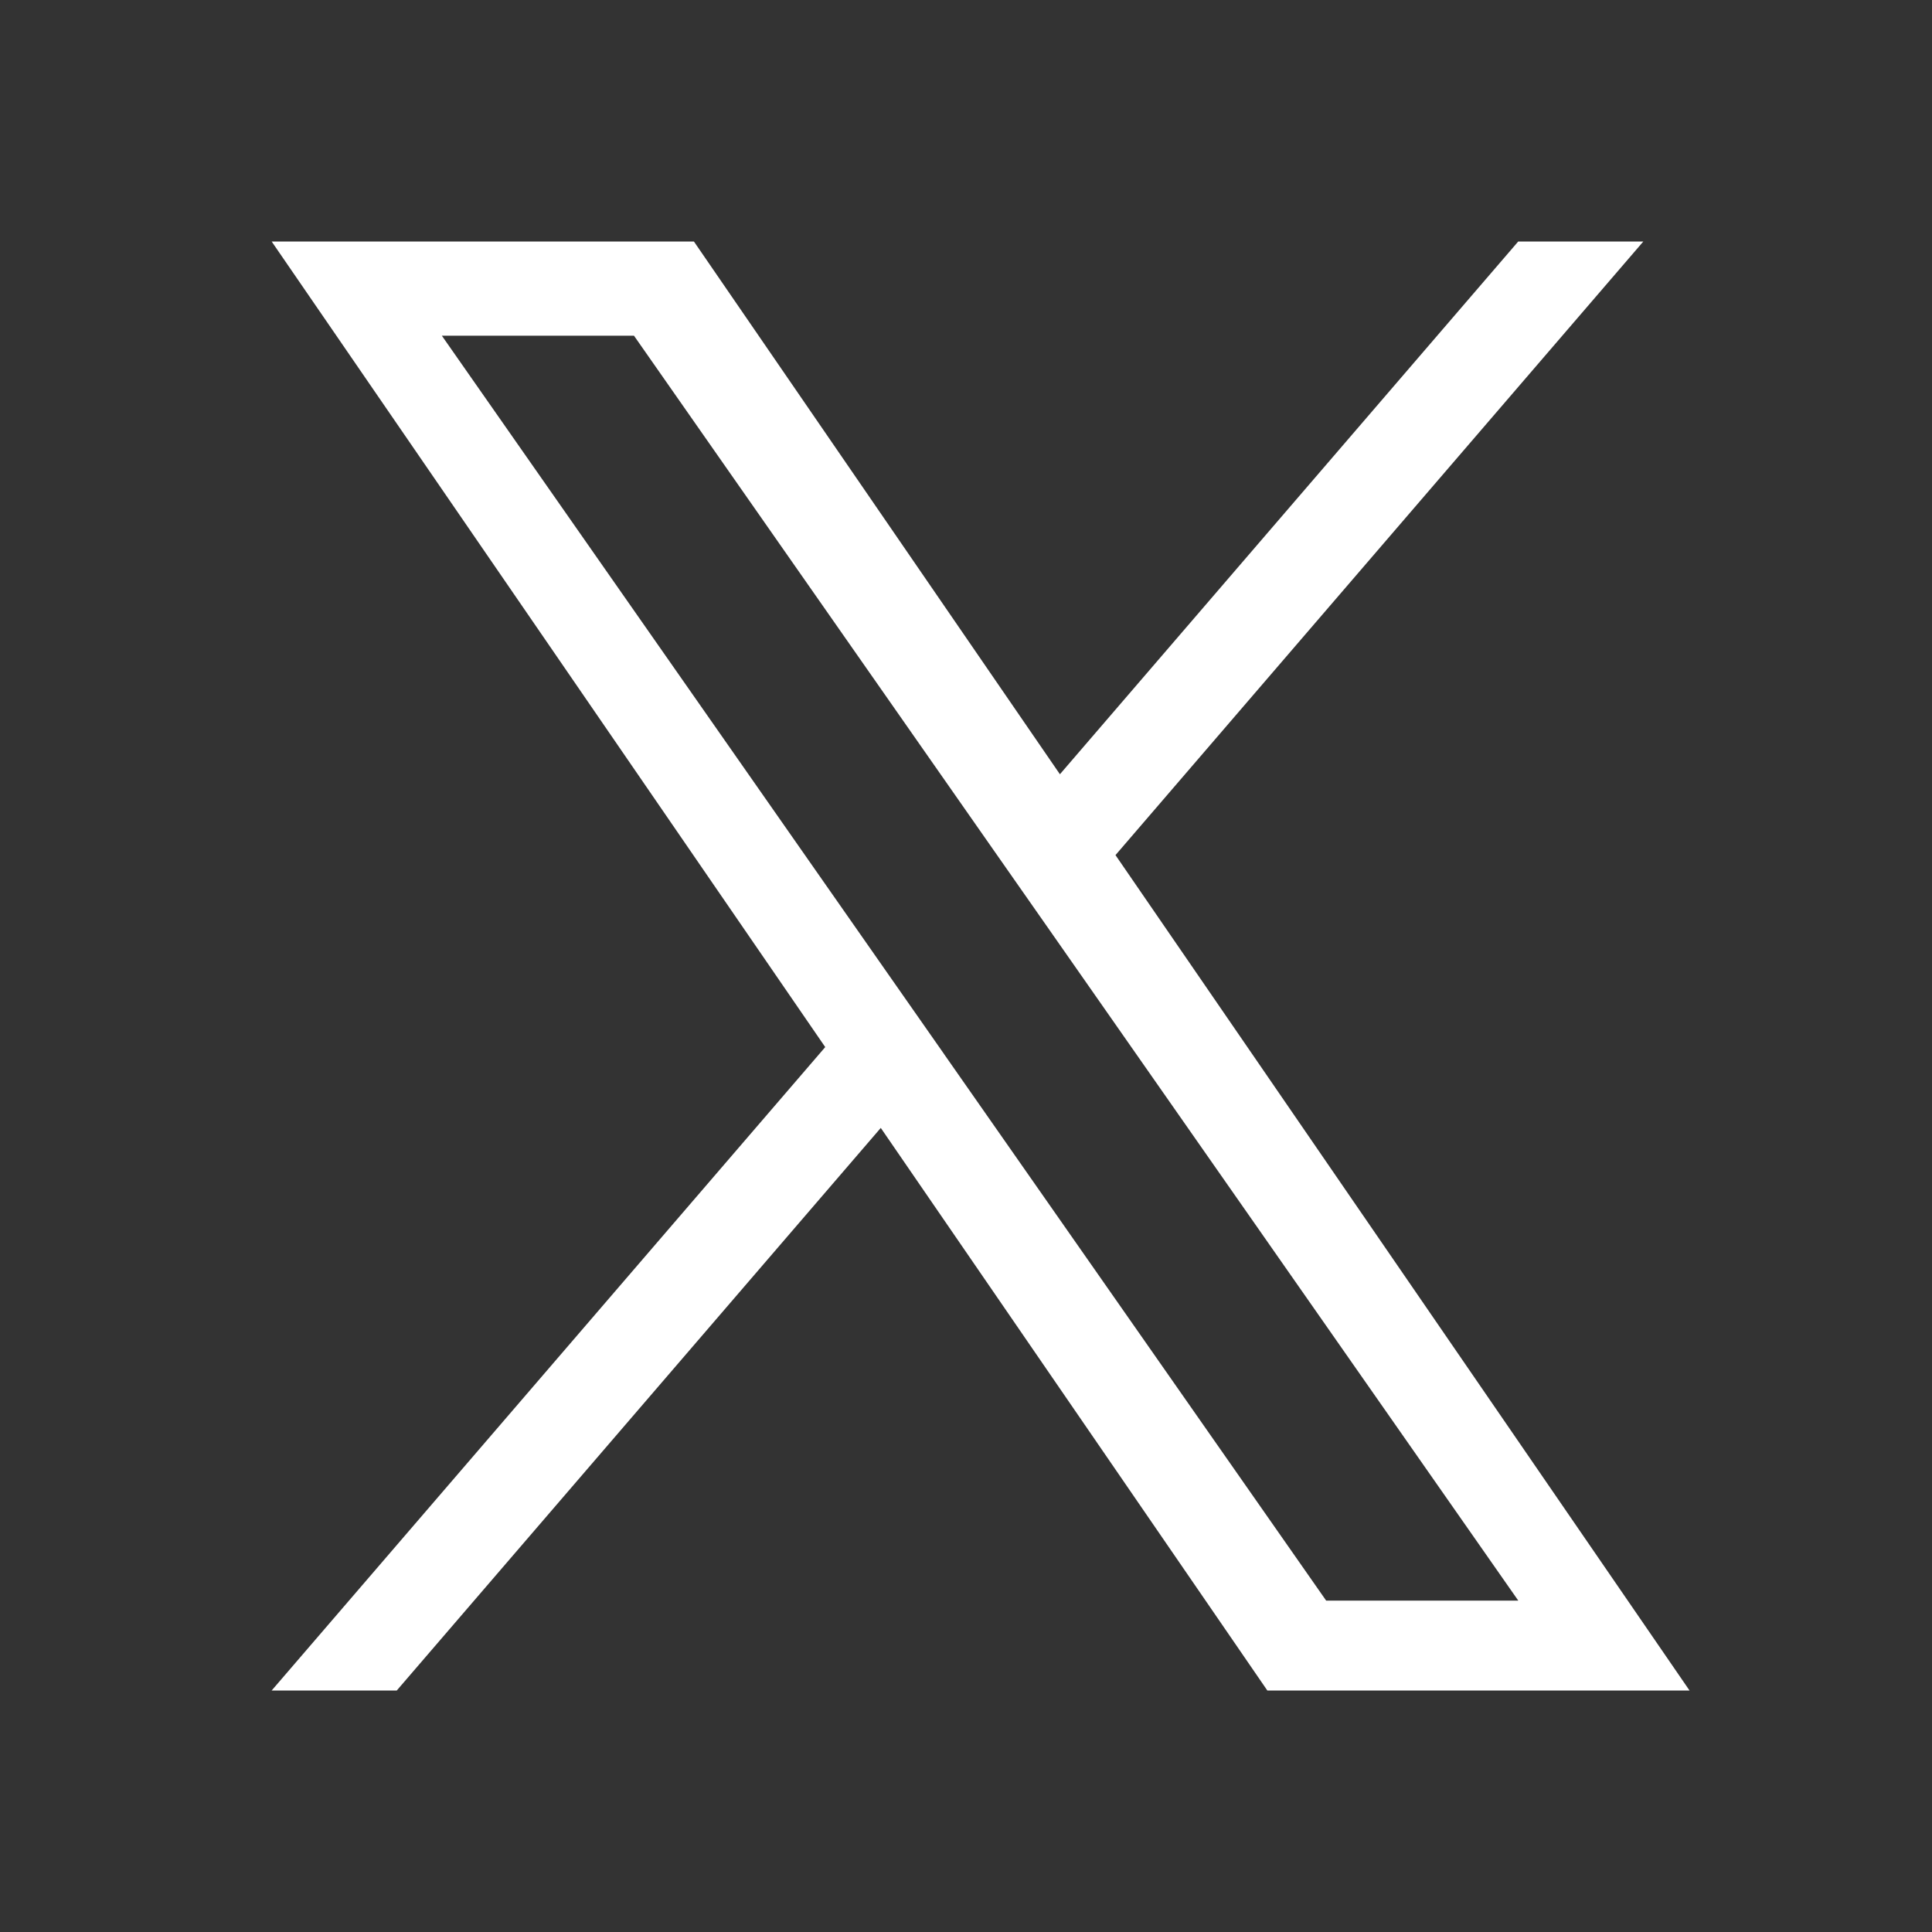<?xml version="1.0" encoding="UTF-8"?>
<svg width="36px" height="36px" viewBox="0 0 36 36" version="1.1" xmlns="http://www.w3.org/2000/svg" xmlns:xlink="http://www.w3.org/1999/xlink">
    <rect x="0" y="0" width="36" height="36" fill="#333333" stroke="none"/>
    <title>X</title>
    <g id="ordenador" stroke="none" stroke-width="1" fill="none" fill-rule="evenodd">
        <g id="metodologia" transform="translate(-773, -6647)">
            <g id="Grupo" transform="translate(0, 6314)">
                <g transform="translate(605, 328)" id="X">
                    <g transform="translate(168, 5)">
                        <rect id="Rectángulo" x="0" y="0" width="36" height="36"></rect>
                        <path d="M20.786,15.933 L30.621,4.5 L28.29,4.5 L19.75,14.427 L12.93,4.5 L5.062,4.5 L15.377,19.511 L5.062,31.5 L7.393,31.5 L16.412,21.017 L23.615,31.5 L31.482,31.5 L20.785,15.933 L20.786,15.933 Z M17.593,19.643 L16.548,18.149 L8.233,6.255 L11.813,6.255 L18.523,15.853 L19.569,17.348 L28.291,29.825 L24.711,29.825 L17.593,19.644 L17.593,19.643 Z" id="Forma" fill="#FFFFFF" fill-rule="nonzero"></path>
                    </g>
                </g>
            </g>
        </g>
    </g>
</svg>